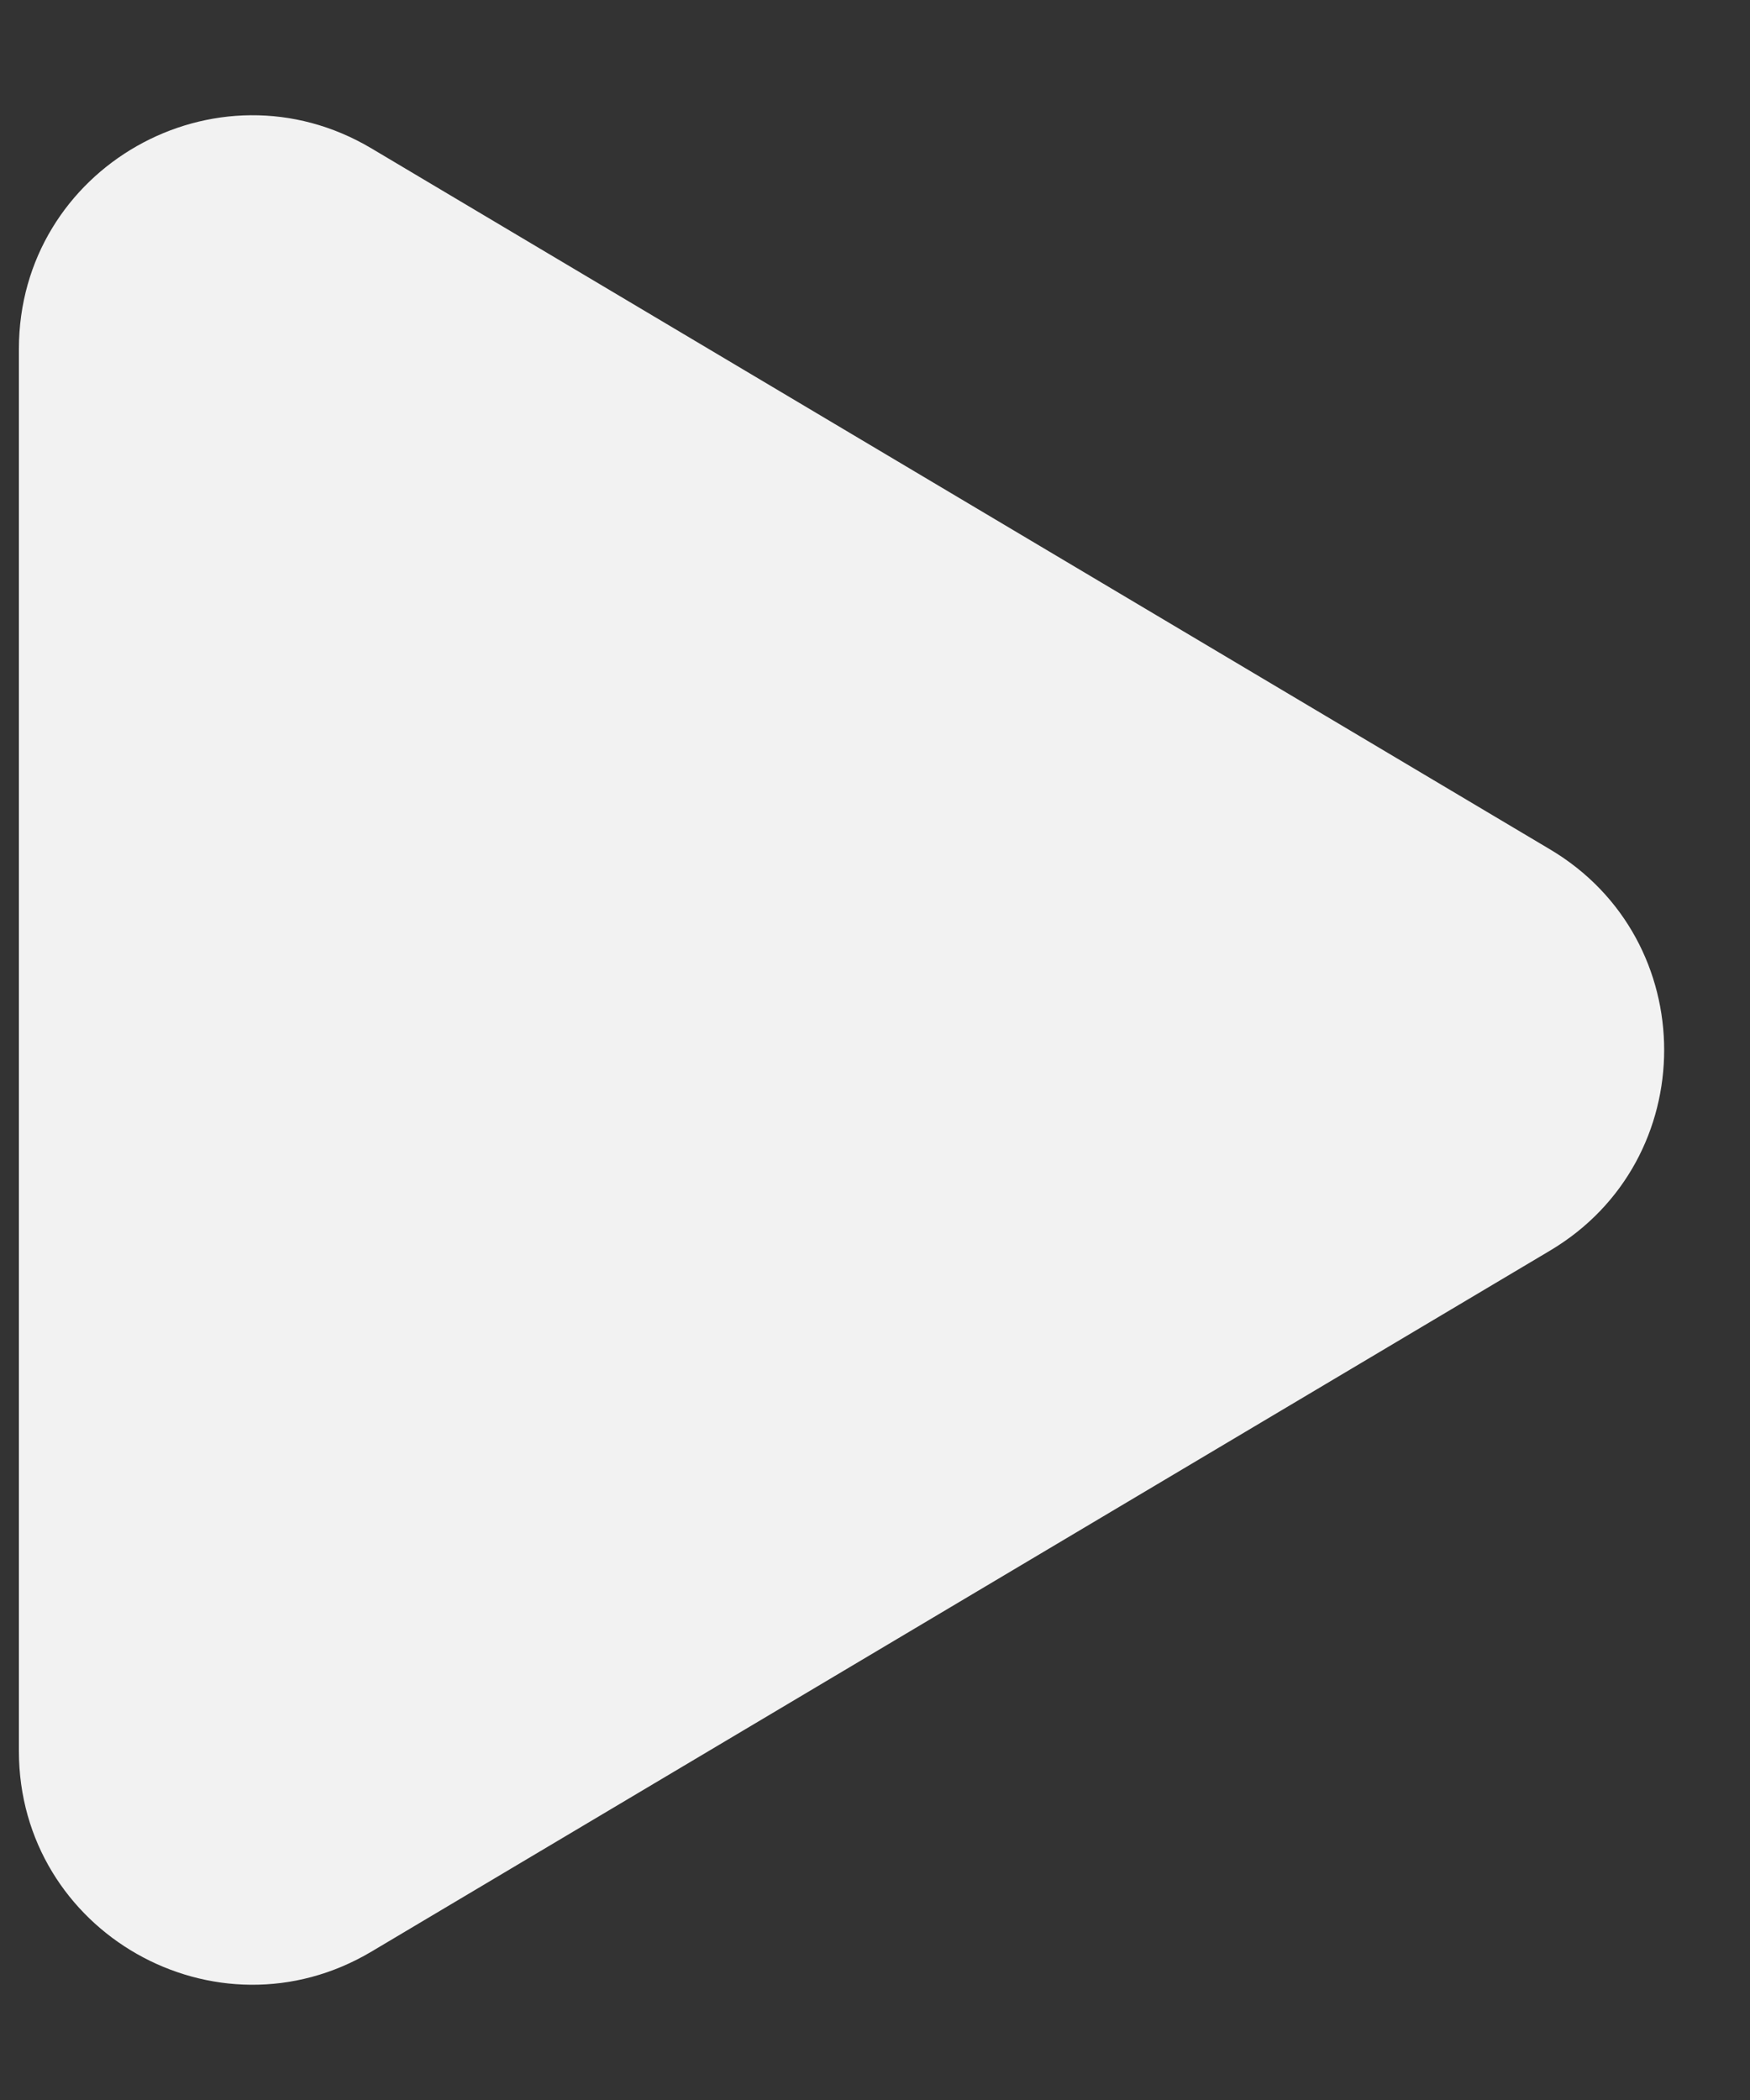 <svg width="15" height="18" viewBox="0 0 15 18" fill="none" xmlns="http://www.w3.org/2000/svg">
<rect x="0" y="0" width="15" height="18" fill="#333333" stroke="none"/>
<path d="M13.287 7.281C14.59 8.056 14.59 9.944 13.287 10.719L3.184 16.728C1.851 17.521 0.162 16.561 0.162 15.009L0.162 2.991C0.162 1.439 1.851 0.479 3.184 1.272L13.287 7.281Z" fill="#F2F2F2"/>
</svg>
